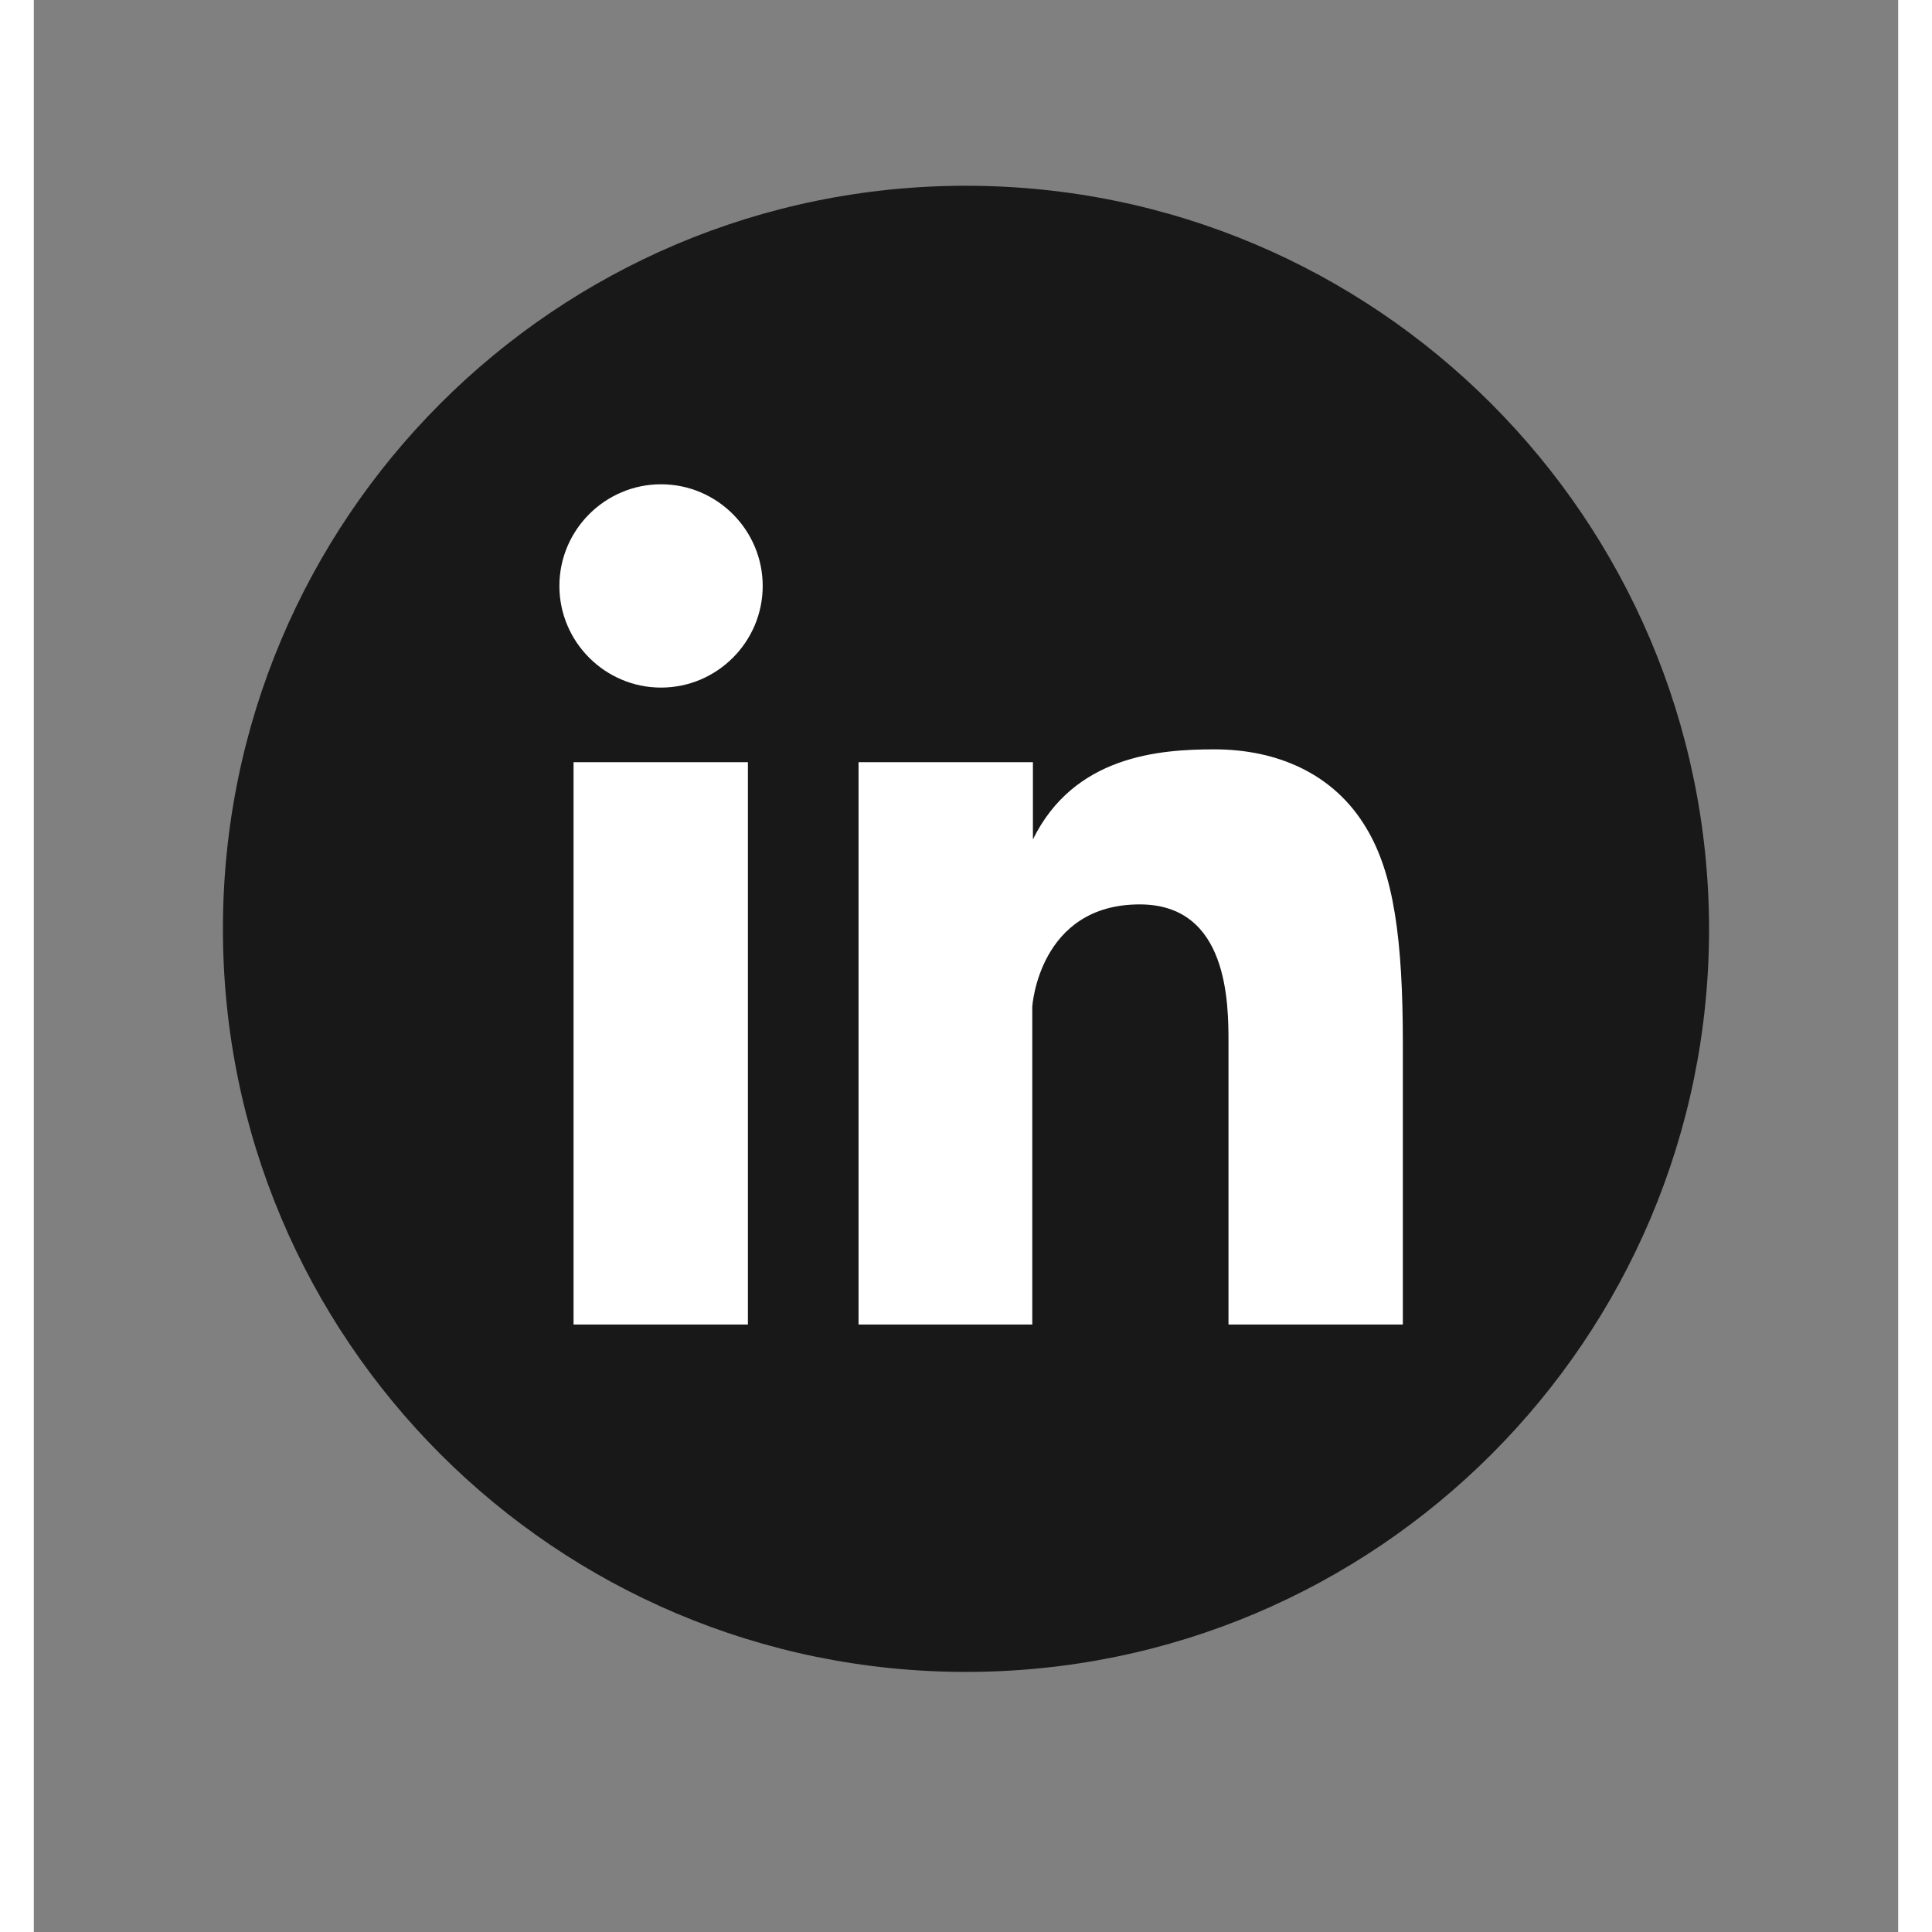 <svg xmlns="http://www.w3.org/2000/svg" xmlns:xlink="http://www.w3.org/1999/xlink" width="300" zoomAndPan="magnify" viewBox="0 0 224.88 233.04" height="300" preserveAspectRatio="xMidYMid meet" version="1.0"><rect x="0" y="0" width="224.88" height="233.04" fill="#808080" stroke="none"/><defs><clipPath id="dc53df154f"><path d="M 40 39.602 L 184.879 39.602 L 184.879 184.477 L 40 184.477 Z M 40 39.602 " clip-rule="nonzero"/></clipPath><clipPath id="fae8e5caad"><path d="M 112.441 39.602 C 72.434 39.602 40 72.031 40 112.039 C 40 152.047 72.434 184.477 112.441 184.477 C 152.445 184.477 184.879 152.047 184.879 112.039 C 184.879 72.031 152.445 39.602 112.441 39.602 Z M 112.441 39.602 " clip-rule="nonzero"/></clipPath><clipPath id="1465354e10"><path d="M 0 0.602 L 144.879 0.602 L 144.879 145.477 L 0 145.477 Z M 0 0.602 " clip-rule="nonzero"/></clipPath><clipPath id="e6621f3944"><path d="M 72.441 0.602 C 32.434 0.602 0 33.031 0 73.039 C 0 113.047 32.434 145.477 72.441 145.477 C 112.445 145.477 144.879 113.047 144.879 73.039 C 144.879 33.031 112.445 0.602 72.441 0.602 Z M 72.441 0.602 " clip-rule="nonzero"/></clipPath><clipPath id="312606d878"><rect x="0" width="145" y="0" height="146"/></clipPath><clipPath id="0e80913c84"><path d="M 22.809 22.406 L 202.07 22.406 L 202.07 201.668 L 22.809 201.668 Z M 22.809 22.406 " clip-rule="nonzero"/></clipPath></defs><g clip-path="url(#dc53df154f)"><g clip-path="url(#fae8e5caad)"><g transform="matrix(1, 0, 0, 1, 40, 39)"><g clip-path="url(#312606d878)"><g clip-path="url(#1465354e10)"><g clip-path="url(#e6621f3944)"><path fill="#ffffff" d="M 0 0.602 L 144.879 0.602 L 144.879 145.477 L 0 145.477 Z M 0 0.602 " fill-opacity="1" fill-rule="nonzero"/></g></g></g></g></g></g><g clip-path="url(#0e80913c84)"><path fill="#181818" d="M 112.441 22.406 C 62.93 22.406 22.809 62.527 22.809 112.039 C 22.809 161.547 62.93 201.668 112.441 201.668 C 161.949 201.668 202.07 161.547 202.07 112.039 C 201.992 62.527 161.871 22.406 112.441 22.406 Z M 86.133 159.766 L 65.102 159.766 L 65.102 91.938 L 86.133 91.938 Z M 75.656 82.938 C 68.906 82.938 63.395 77.43 63.395 70.676 C 63.395 63.926 68.906 58.414 75.656 58.414 C 82.406 58.414 87.918 63.926 87.918 70.676 C 87.918 77.43 82.406 82.938 75.656 82.938 Z M 165.133 159.766 L 144.102 159.766 L 144.102 125.852 C 144.102 121.039 144.102 109.09 133.395 109.09 C 121.211 109.09 120.434 121.43 120.434 121.43 L 120.434 159.766 L 99.48 159.766 L 99.48 91.938 L 120.512 91.938 L 120.512 101.25 C 125.477 91.164 135.723 90.387 142.395 90.387 C 150 90.387 156.828 93.336 160.707 99.855 C 164.047 105.363 165.133 113.359 165.133 125.852 Z M 165.133 159.766 " fill-opacity="1" fill-rule="nonzero"/></g></svg>